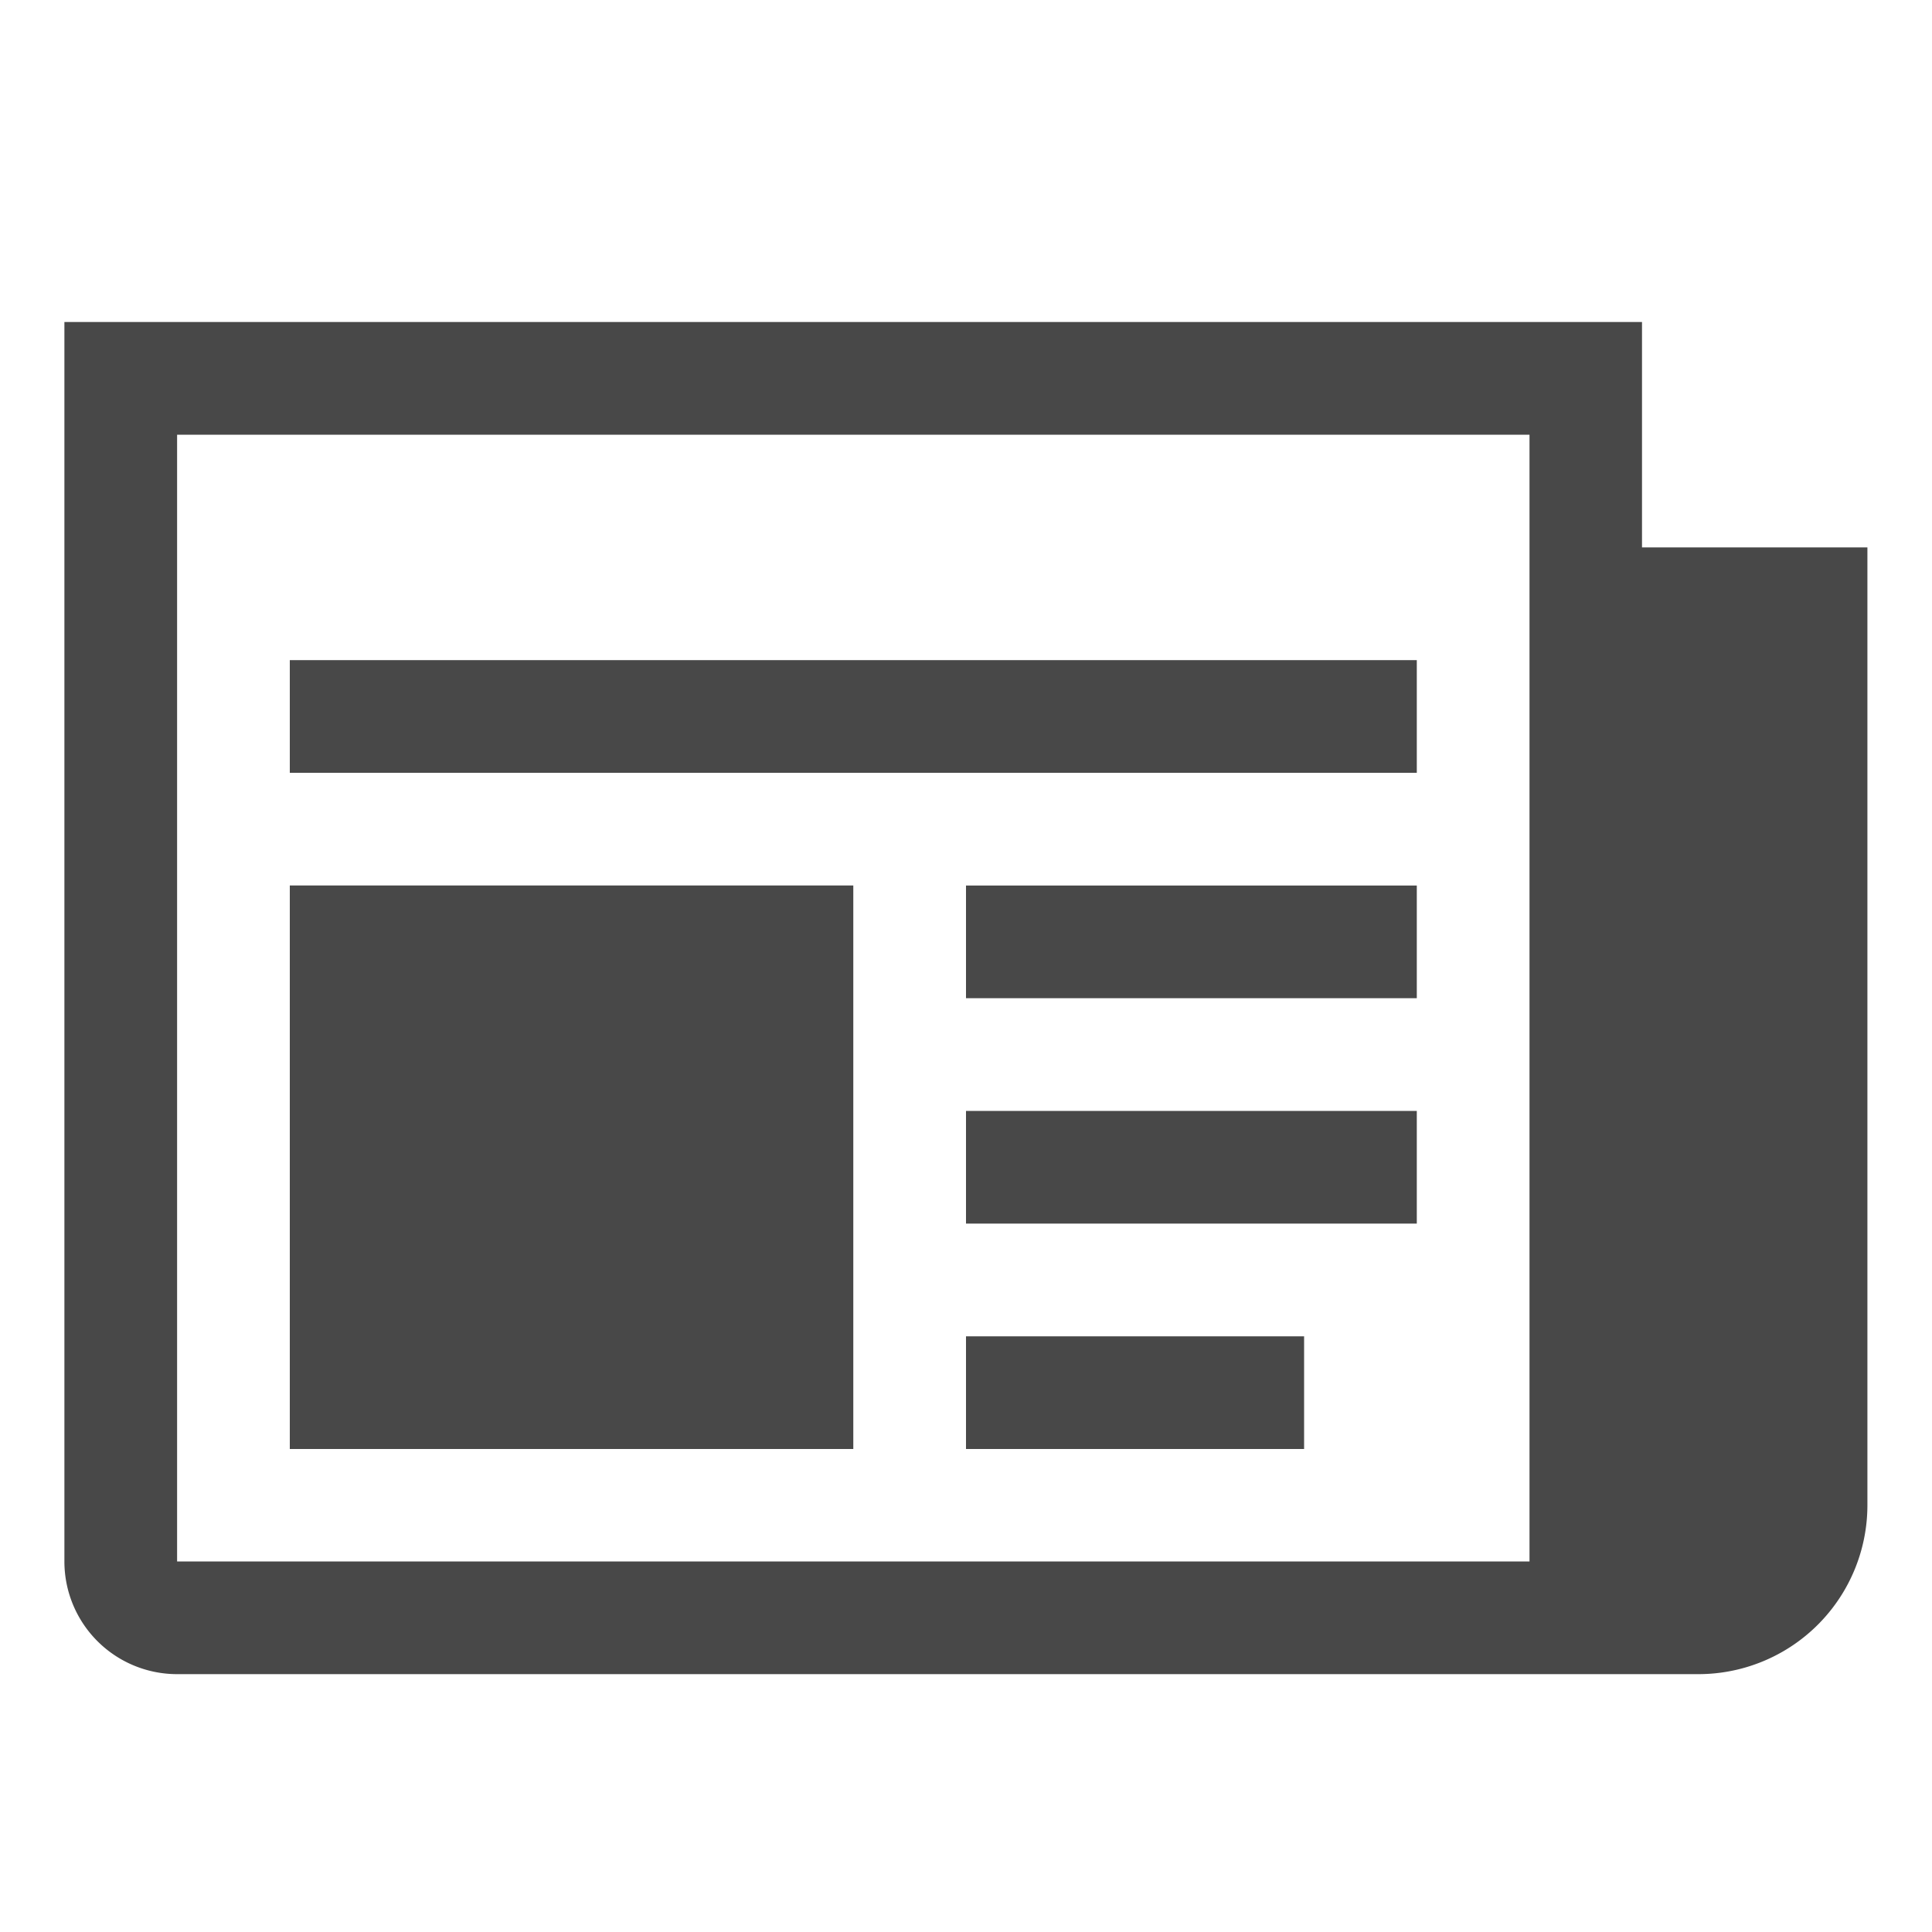 <svg xmlns="http://www.w3.org/2000/svg" width="60" height="60" viewBox="0 0 60 60">
<defs>
    <style>
      .cls-1 {
        fill: #484848;
        fill-rule: evenodd;
      }
    </style>
  </defs>
  <path id="Forma_1" data-name="Forma 1" class="cls-1" d="M50.994,17V10H2V48.492a3.5,3.5,0,0,0,3.5,3.5H52.744a5.249,5.249,0,0,0,5.25-5.249V17h-7Zm-3.5,31.493H5.5V13.5h42V48.492ZM9,20.5h35V24H9V20.5Zm21,7h14V31H30V27.5Zm0,7h14v3.5H30v-3.5Zm0,7h10.5v3.5H30v-3.5ZM9,27.5H26.5v17.5H9V27.5Z"/>
</svg>
